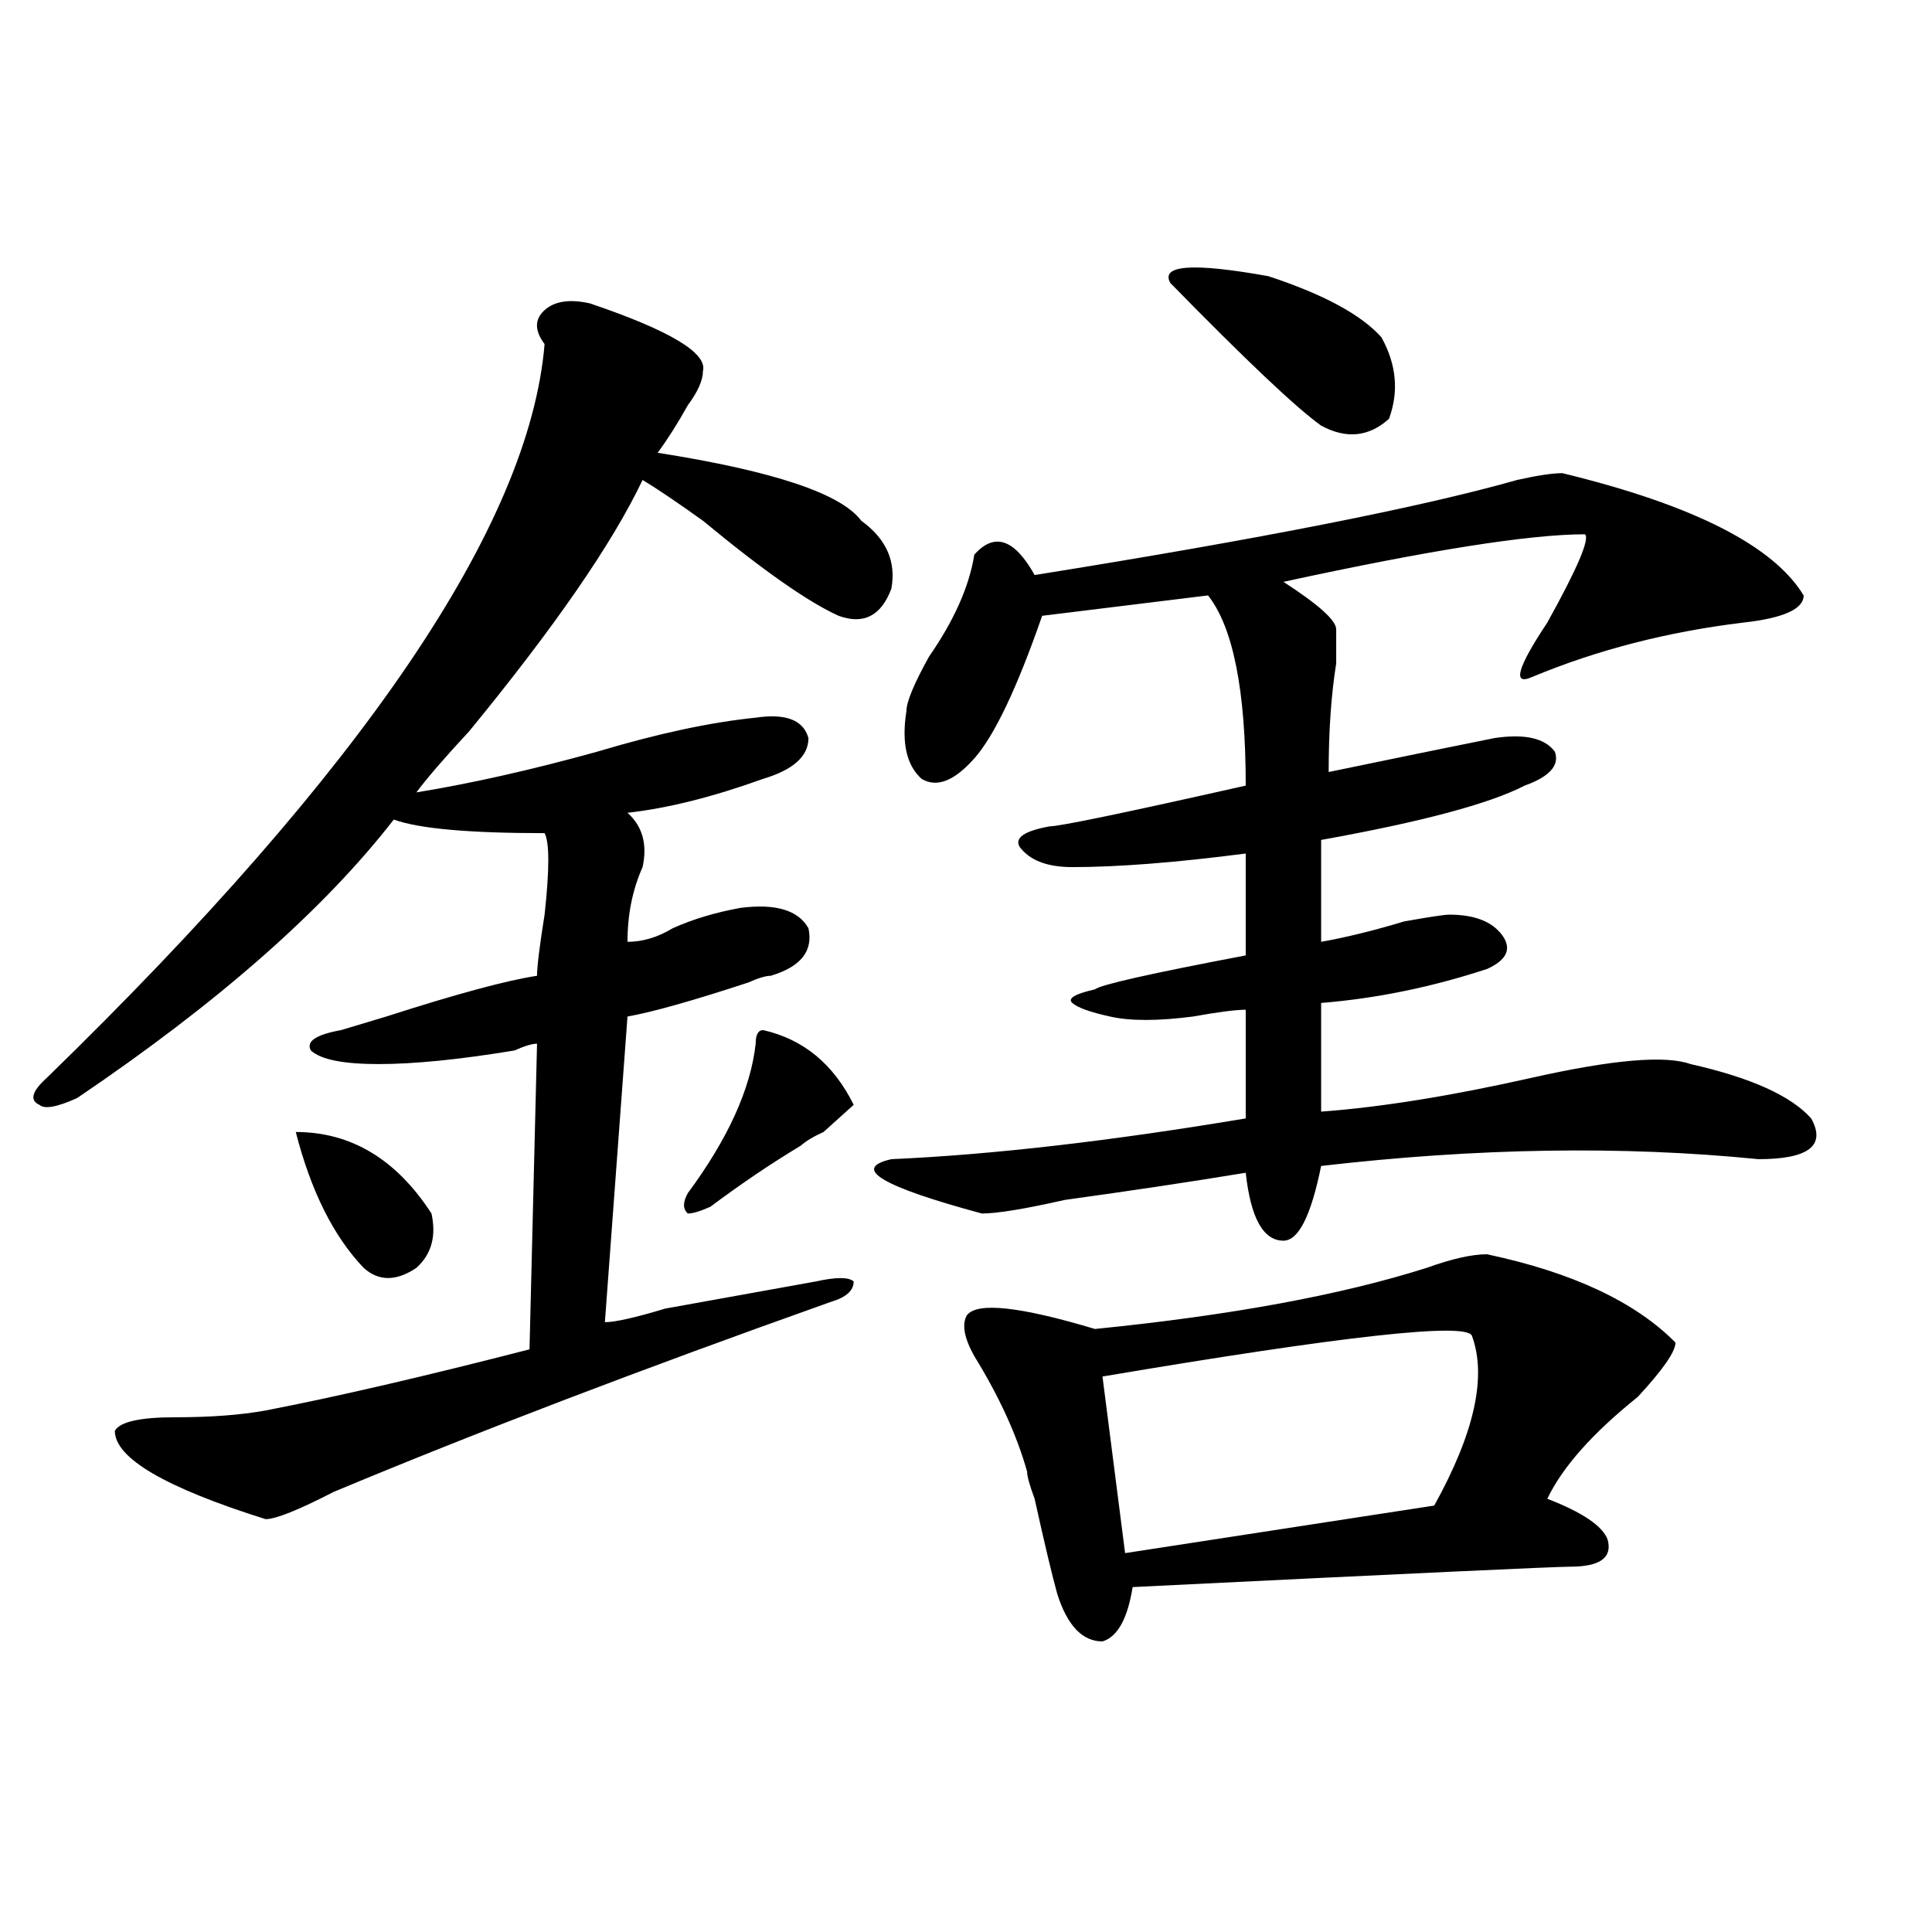 <?xml version="1.0" encoding="utf-8"?>
<!-- Generator: Adobe Illustrator 16.0.0, SVG Export Plug-In . SVG Version: 6.00 Build 0)  -->
<!DOCTYPE svg PUBLIC "-//W3C//DTD SVG 1.1//EN" "http://www.w3.org/Graphics/SVG/1.1/DTD/svg11.dtd">
<svg version="1.1" id="图层_1" xmlns="http://www.w3.org/2000/svg" xmlns:xlink="http://www.w3.org/1999/xlink" x="0px" y="0px"
	 width="1000px" height="1000px" viewBox="0 0 1000 1000" enable-background="new 0 0 1000 1000" xml:space="preserve">
<path d="M305.285,157.015c41.585,14.063,61.097,25.818,58.535,35.156c0,4.724-2.622,10.547-7.805,17.578
	c-5.243,9.393-10.427,17.578-15.609,24.609c59.815,9.393,94.937,21.094,105.363,35.156c12.987,9.393,18.171,21.094,15.609,35.156
	c-5.243,14.063-14.329,18.787-27.316,14.063c-15.609-7.031-39.023-23.401-70.242-49.219c-13.048-9.338-23.414-16.37-31.219-21.094
	c-15.609,32.849-45.548,76.19-89.754,130.078c-13.048,14.063-22.134,24.609-27.316,31.641c28.597-4.669,59.815-11.7,93.656-21.094
	c31.219-9.338,58.535-15.216,81.949-17.578c15.609-2.307,24.694,1.208,27.316,10.547c0,9.393-7.805,16.425-23.414,21.094
	c-26.036,9.393-49.45,15.271-70.242,17.578c7.805,7.031,10.366,16.425,7.805,28.125c-5.243,11.755-7.805,24.609-7.805,38.672
	c7.805,0,15.609-2.307,23.414-7.031c10.366-4.669,22.073-8.185,35.121-10.547c18.171-2.307,29.878,1.208,35.121,10.547
	c2.562,11.755-3.902,19.94-19.512,24.609c-2.622,0-6.524,1.208-11.707,3.516c-28.657,9.393-49.45,15.271-62.438,17.578
	L313.09,684.359c5.183,0,15.609-2.307,31.219-7.031c39.023-7.031,64.999-11.7,78.047-14.063c10.366-2.307,16.89-2.307,19.512,0
	c0,4.724-3.902,8.24-11.707,10.547c-98.899,35.156-184.751,68.005-257.555,98.438c-18.231,9.393-29.938,14.063-35.121,14.063
	c-52.071-16.37-78.047-31.641-78.047-45.703c2.562-4.669,12.987-7.031,31.219-7.031c18.171,0,33.78-1.154,46.828-3.516
	c36.401-7.031,81.949-17.578,136.582-31.641l3.902-158.203c-2.622,0-6.524,1.208-11.707,3.516
	c-28.657,4.724-52.071,7.031-70.242,7.031c-18.231,0-29.938-2.307-35.121-7.031c-2.622-4.669,2.562-8.185,15.609-10.547
	l23.414-7.031c36.401-11.7,62.438-18.732,78.047-21.094c0-4.669,1.28-15.216,3.902-31.641c2.562-23.401,2.562-37.463,0-42.188
	c-39.023,0-65.06-2.307-78.047-7.031c-36.462,46.912-91.095,94.922-163.898,144.141c-10.427,4.724-16.95,5.878-19.512,3.516
	c-5.243-2.307-3.902-7.031,3.902-14.063c163.898-159.357,249.75-285.919,257.555-379.688c-5.243-7.031-5.243-12.854,0-17.578
	C287.054,155.862,294.858,154.708,305.285,157.015z M153.094,585.922c28.597,0,52.011,14.063,70.242,42.188
	c2.562,11.755,0,21.094-7.805,28.125c-10.427,7.031-19.512,7.031-27.316,0C172.605,639.865,160.898,616.409,153.094,585.922z
	 M395.039,533.187c20.792,4.724,36.401,17.578,46.828,38.672c-2.622,2.362-7.805,7.031-15.609,14.063
	c-5.243,2.362-9.146,4.724-11.707,7.031c-15.609,9.393-31.219,19.94-46.828,31.641c-5.243,2.362-9.146,3.516-11.707,3.516
	c-2.622-2.307-2.622-5.823,0-10.547c20.792-28.125,32.499-53.888,35.121-77.344C391.137,535.549,392.417,533.187,395.039,533.187z
	 M808.688,244.906c67.62,16.425,109.266,37.518,124.875,63.281c0,7.031-10.427,11.755-31.219,14.063
	c-39.023,4.724-75.485,14.063-109.266,28.125c-10.427,4.724-7.805-4.669,7.805-28.125c15.609-28.125,22.073-43.341,19.512-45.703
	c-28.657,0-80.669,8.24-156.094,24.609c18.171,11.755,27.316,19.94,27.316,24.609c0,4.724,0,10.547,0,17.578
	c-2.622,16.425-3.902,35.156-3.902,56.25c33.78-7.031,62.438-12.854,85.852-17.578c15.609-2.307,25.976,0,31.219,7.031
	c2.562,7.031-2.622,12.909-15.609,17.578c-18.231,9.393-53.353,18.787-105.363,28.125v52.734
	c12.987-2.307,27.316-5.823,42.926-10.547c12.987-2.307,20.792-3.516,23.414-3.516c12.987,0,22.073,3.516,27.316,10.547
	c5.183,7.031,2.562,12.909-7.805,17.578c-28.657,9.393-57.255,15.271-85.852,17.578v56.25c31.219-2.307,67.62-8.185,109.266-17.578
	c41.585-9.338,68.901-11.7,81.949-7.031c31.219,7.031,52.011,16.425,62.438,28.125c7.805,14.063-1.341,21.094-27.316,21.094
	c-70.242-7.031-145.728-5.823-226.336,3.516c-5.243,25.818-11.707,38.672-19.512,38.672c-10.427,0-16.95-11.7-19.512-35.156
	c-28.657,4.724-59.876,9.393-93.656,14.063c-20.853,4.724-35.121,7.031-42.926,7.031c-52.071-14.063-67.681-23.401-46.828-28.125
	c52.011-2.307,113.168-9.338,183.41-21.094v-56.25c-5.243,0-14.329,1.208-27.316,3.516c-18.231,2.362-32.56,2.362-42.926,0
	c-10.427-2.307-16.95-4.669-19.512-7.031c-2.622-2.307,1.28-4.669,11.707-7.031c2.562-2.307,28.597-8.185,78.047-17.578v-52.734
	c-36.462,4.724-66.34,7.031-89.754,7.031c-13.048,0-22.134-3.516-27.316-10.547c-2.622-4.669,2.562-8.185,15.609-10.547
	c5.183,0,39.023-7.031,101.461-21.094c0-49.219-6.524-82.013-19.512-98.438l-85.852,10.547
	c-13.048,37.518-24.755,62.128-35.121,73.828c-10.427,11.755-19.512,15.271-27.316,10.547c-7.805-7.031-10.427-18.732-7.805-35.156
	c0-4.669,3.902-14.063,11.707-28.125c12.987-18.732,20.792-36.31,23.414-52.734c10.366-11.7,20.792-8.185,31.219,10.547
	c117.07-18.732,200.3-35.156,249.75-49.219C795.64,246.115,803.444,244.906,808.688,244.906z M769.664,649.203
	c44.206,9.393,76.706,24.609,97.559,45.703c0,4.724-6.524,14.063-19.512,28.125c-23.414,18.787-39.023,36.365-46.828,52.734
	c18.171,7.031,28.597,14.063,31.219,21.094c2.562,9.393-3.902,14.063-19.512,14.063c-7.805,0-83.29,3.516-226.336,10.547
	c-2.622,16.37-7.805,25.763-15.609,28.125c-10.427,0-18.231-8.24-23.414-24.609c-2.622-9.393-6.524-25.763-11.707-49.219
	c-2.622-7.031-3.902-11.7-3.902-14.063c-5.243-18.732-14.329-38.672-27.316-59.766c-5.243-9.338-6.524-16.37-3.902-21.094
	c5.183-7.031,27.316-4.669,66.34,7.031c70.242-7.031,127.437-17.578,171.703-31.641
	C751.433,651.565,761.859,649.203,769.664,649.203z M761.859,691.39c-2.622-7.031-66.34,0-191.215,21.094l11.707,91.406
	l159.996-24.609C763.14,741.818,769.664,712.484,761.859,691.39z M605.766,146.469c-5.243-9.338,11.707-10.547,50.73-3.516
	c28.597,9.393,48.108,19.94,58.535,31.641c7.805,14.063,9.085,28.125,3.902,42.188c-10.427,9.393-22.134,10.547-35.121,3.516
	C670.765,210.958,644.789,186.349,605.766,146.469z"/>
</svg>
